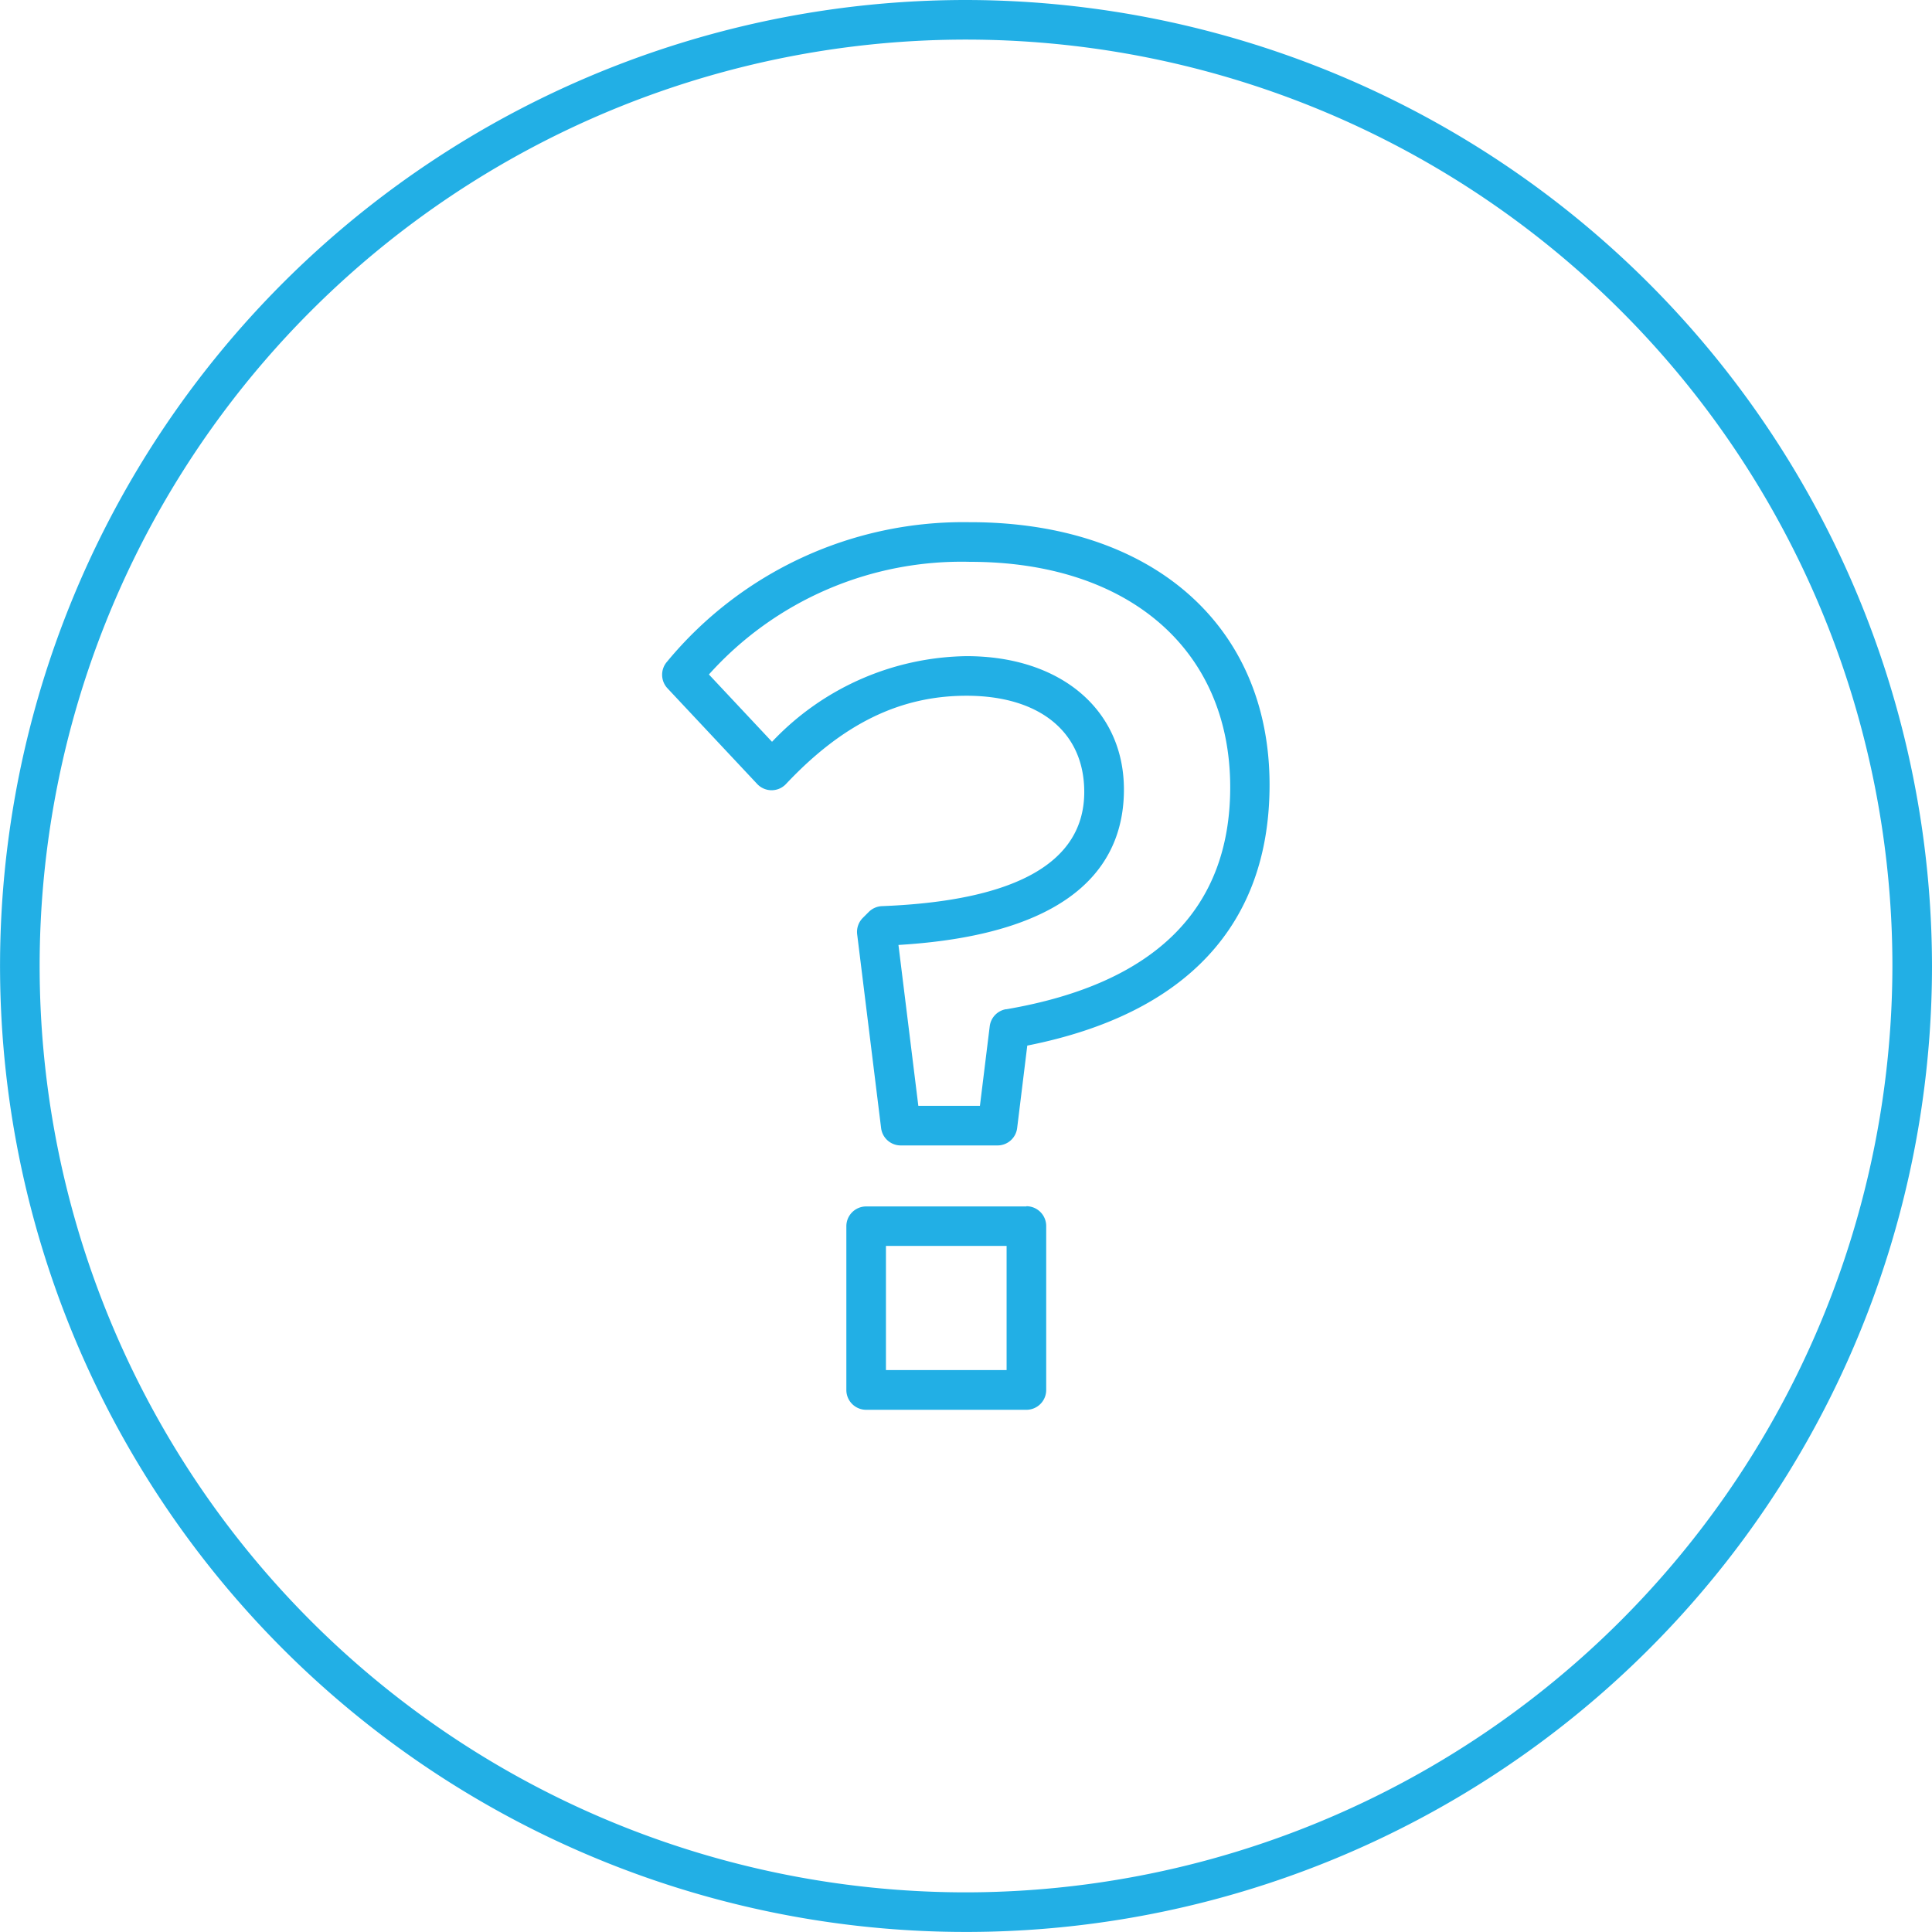 <svg id="icon-ask" xmlns="http://www.w3.org/2000/svg" xmlns:xlink="http://www.w3.org/1999/xlink" width="78.944" height="78.943" viewBox="0 0 78.944 78.943">
  <defs>
    <clipPath id="clip-path">
      <rect id="Rectangle_136" data-name="Rectangle 136" width="78.944" height="78.943" fill="none"/>
    </clipPath>
  </defs>
  <g id="Group_9742" data-name="Group 9742" transform="translate(0 0)">
    <g id="Group_9741" data-name="Group 9741" transform="translate(0 0)" clip-path="url(#clip-path)">
      <path id="Path_6336" data-name="Path 6336" d="M39.472,0A39.471,39.471,0,1,0,78.944,39.471,39.517,39.517,0,0,0,39.472,0m0,77.324A37.853,37.853,0,1,1,77.326,39.471,37.9,37.9,0,0,1,39.472,77.324" transform="translate(0 0)" fill="#22afe5"/>
      <path id="Path_6337" data-name="Path 6337" d="M37.668,19.781a15.7,15.7,0,0,0-12.386,5.7.809.809,0,0,0,.018,1.087l3.665,3.909a.808.808,0,0,0,.589.256h0a.805.805,0,0,0,.589-.255c2.316-2.461,4.659-3.606,7.375-3.606,2.969,0,4.812,1.468,4.812,3.932,0,2.879-2.78,4.45-8.263,4.665a.809.809,0,0,0-.54.235l-.245.245a.811.811,0,0,0-.231.671l.978,7.917a.808.808,0,0,0,.8.71h3.959a.808.808,0,0,0,.8-.71l.414-3.37c6.482-1.284,9.9-4.926,9.9-10.657,0-6.519-4.807-10.73-12.244-10.73m1.476,19.9a.808.808,0,0,0-.667.7l-.4,3.249H35.55l-.812-6.574c7.6-.454,9.213-3.633,9.213-6.349,0-3.261-2.584-5.452-6.43-5.452a11.136,11.136,0,0,0-7.949,3.5l-2.579-2.751A13.868,13.868,0,0,1,37.668,21.4c6.455,0,10.626,3.576,10.626,9.209,0,4.983-3.079,8.035-9.151,9.074" transform="translate(1.974 1.557)" fill="#22afe5"/>
      <path id="Path_6338" data-name="Path 6338" d="M39.416,45.7H32.868a.809.809,0,0,0-.809.809V53.2a.809.809,0,0,0,.809.809h6.548a.809.809,0,0,0,.809-.809V46.5a.809.809,0,0,0-.809-.809m-.809,6.695h-4.93V47.313h4.93Z" transform="translate(2.524 3.597)" fill="#22afe5"/>
    </g>
  </g>
</svg>
